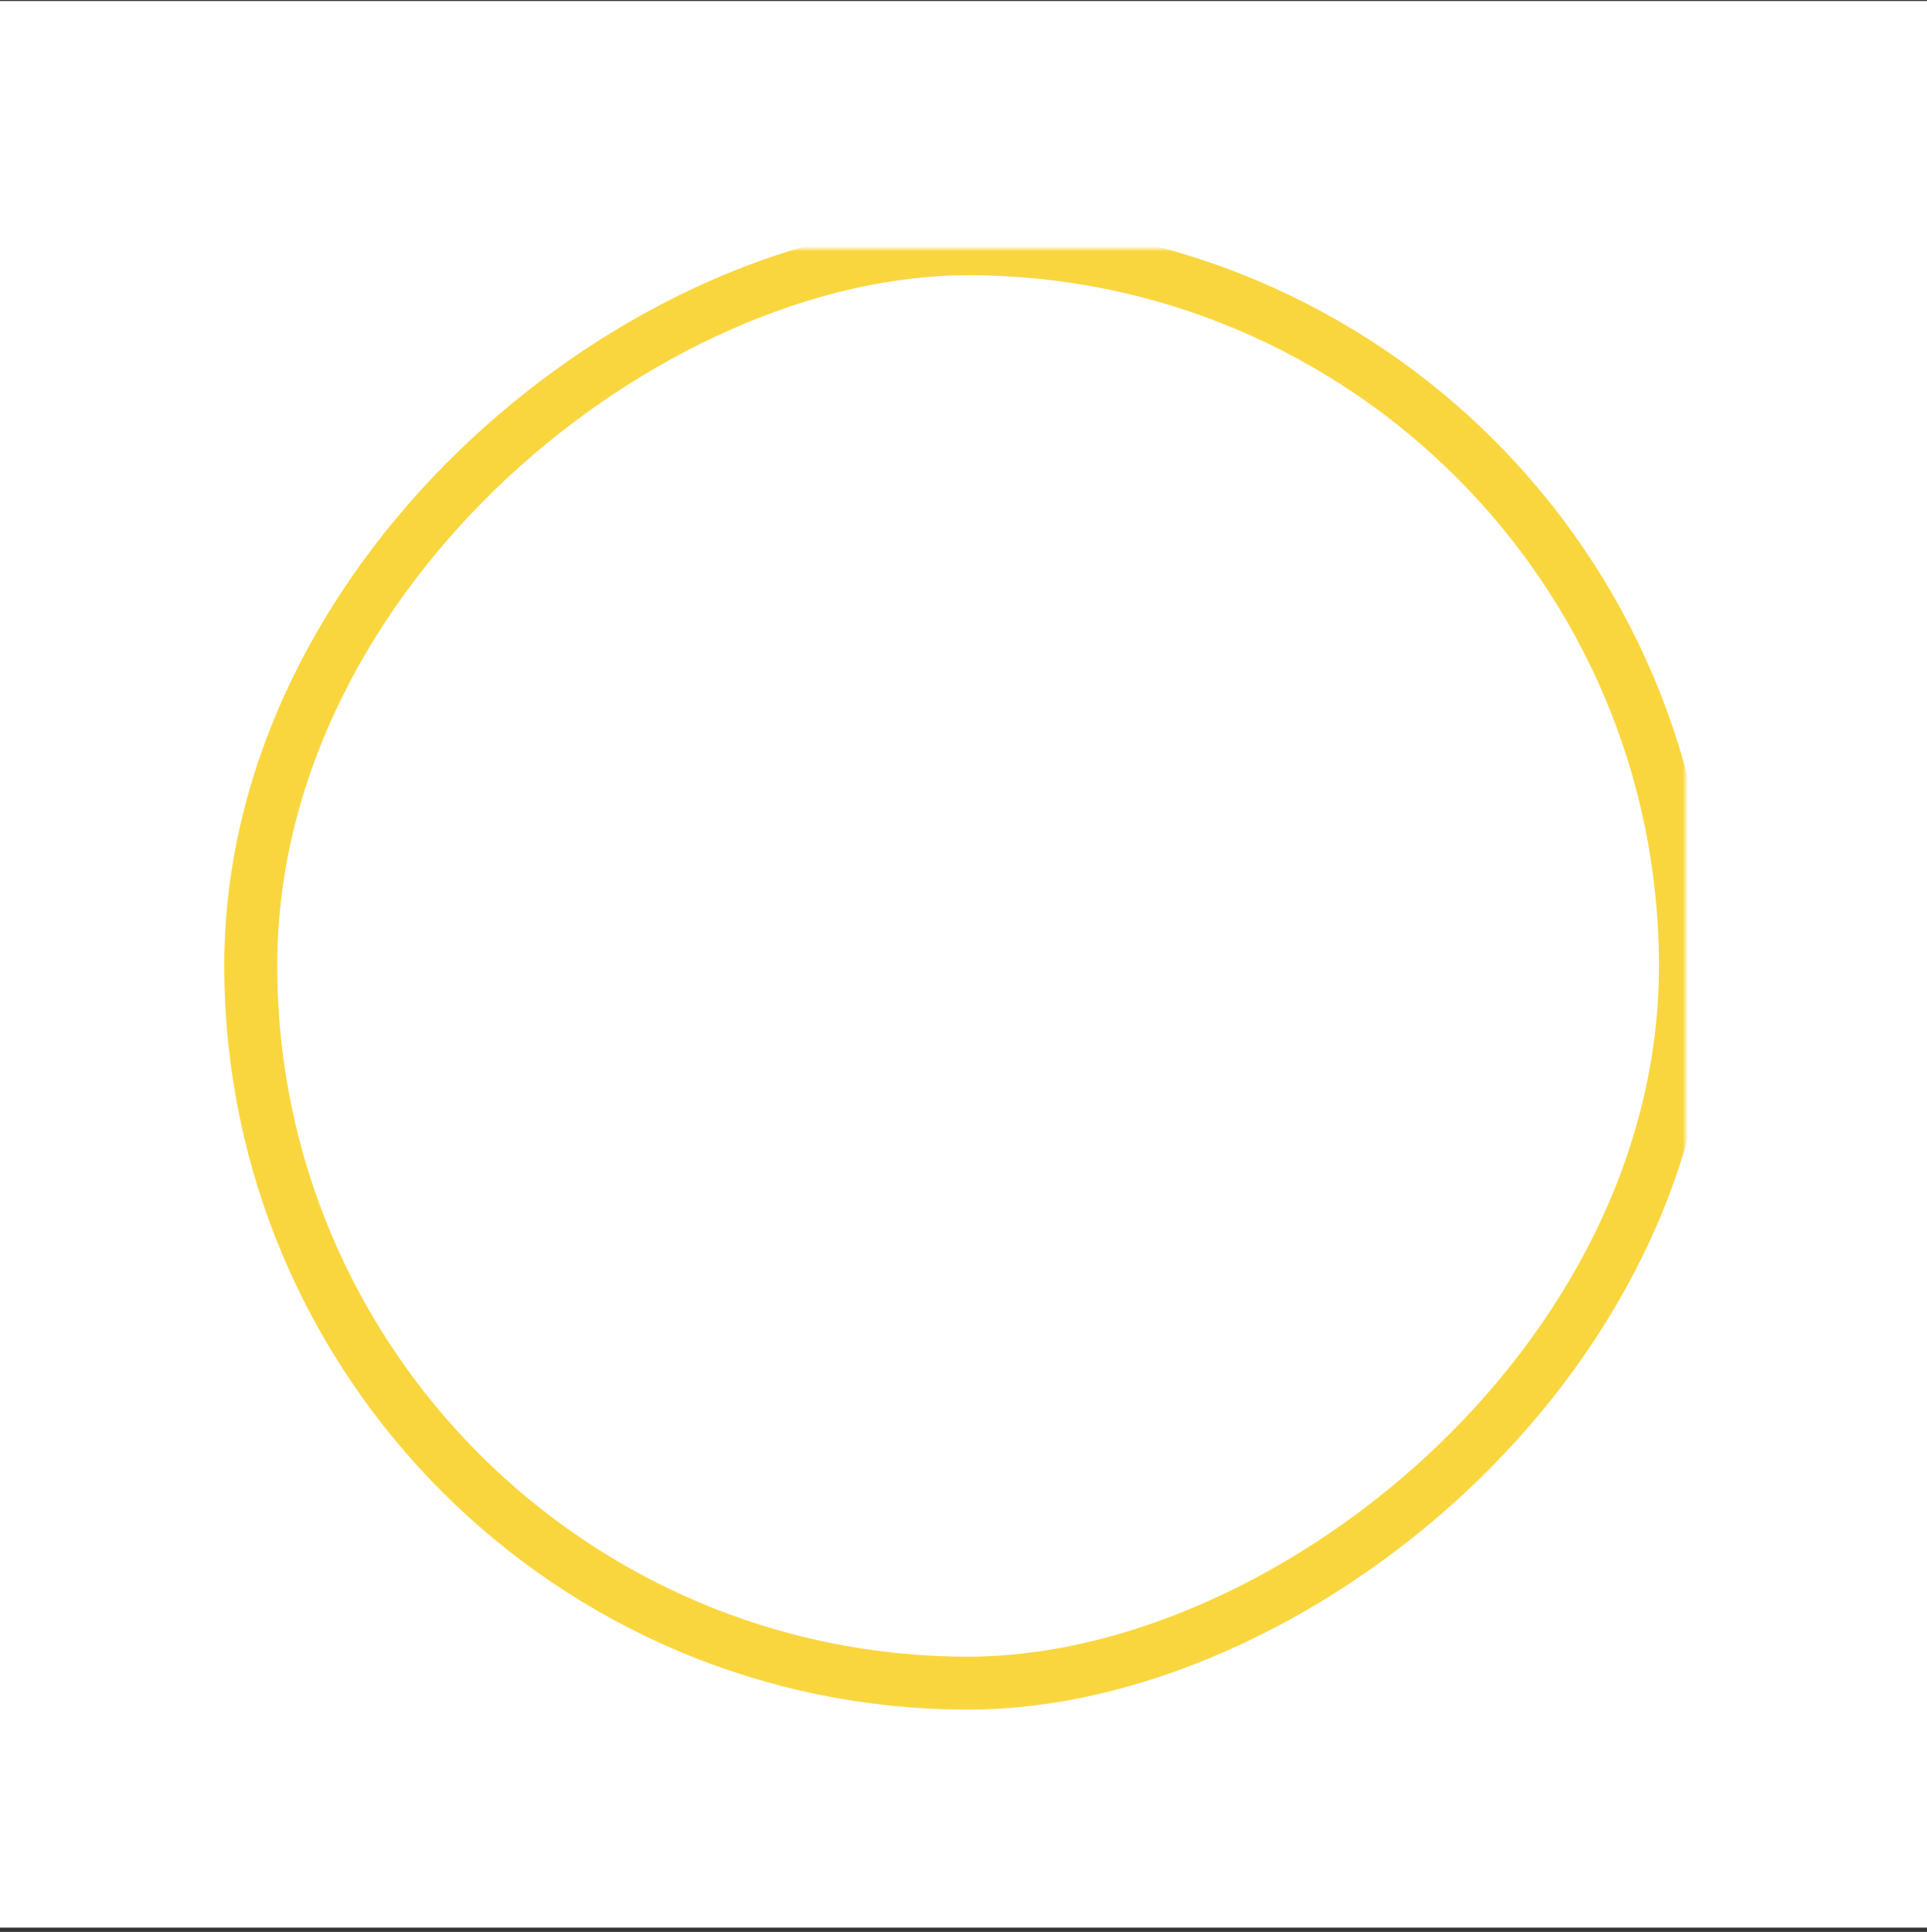 <?xml version="1.0" encoding="UTF-8"?>
<svg width="364px" height="365px" viewBox="0 0 364 365" version="1.1" xmlns="http://www.w3.org/2000/svg" xmlns:xlink="http://www.w3.org/1999/xlink">
    <rect x="0" y="0" width="364" height="365" fill="#333333" stroke="none"/>
    <!-- Generator: Sketch 52.2 (67145) - http://www.bohemiancoding.com/sketch -->
    <title>branded_interactions_workshop_05.19_0175</title>
    <desc>Created with Sketch.</desc>
    <defs>
        <rect id="path-1" x="0" y="0" width="364" height="364"></rect>
        <polygon id="path-3" points="37.132 34.749 384.379 34.627 384.251 401.138 37.003 401.26"></polygon>
    </defs>
    <g id="Page-1" stroke="none" stroke-width="1" fill="none" fill-rule="evenodd">
        <g id="Desktop-HD-Copy-27" transform="translate(-818, -6006)">
            <g id="Group-5" transform="translate(818, 5866)">
                <g id="branded_interactions_workshop_05.19_0175" transform="translate(0, 140.193)">
                    <mask id="mask-2" fill="white">
                        <use xlink:href="#path-1"></use>
                    </mask>
                    <use id="Mask" fill="#FFFFFF" xlink:href="#path-1"></use>
                    <g mask="url(#mask-2)">
                        <g transform="translate(440, 143) rotate(-23) translate(-440, -143) translate(229, -75)">
                            <mask id="mask-4" fill="white">
                                <use xlink:href="#path-3"></use>
                            </mask>
                            <g id="Mask" stroke="none" fill="none" transform="translate(210.691, 217.943) rotate(13) translate(-210.691, -217.943) "></g>
                        </g>
                    </g>
                    <rect id="Rectangle-Copy-85" stroke="#FAD63E" stroke-width="10" style="mix-blend-mode: multiply;" fill-rule="nonzero" mask="url(#mask-2)" transform="translate(182.867, 182.307) rotate(90) translate(-182.867, -182.307) " x="47.367" y="46.807" width="271" height="271" rx="135.5"></rect>
                </g>
            </g>
        </g>
    </g>
</svg>